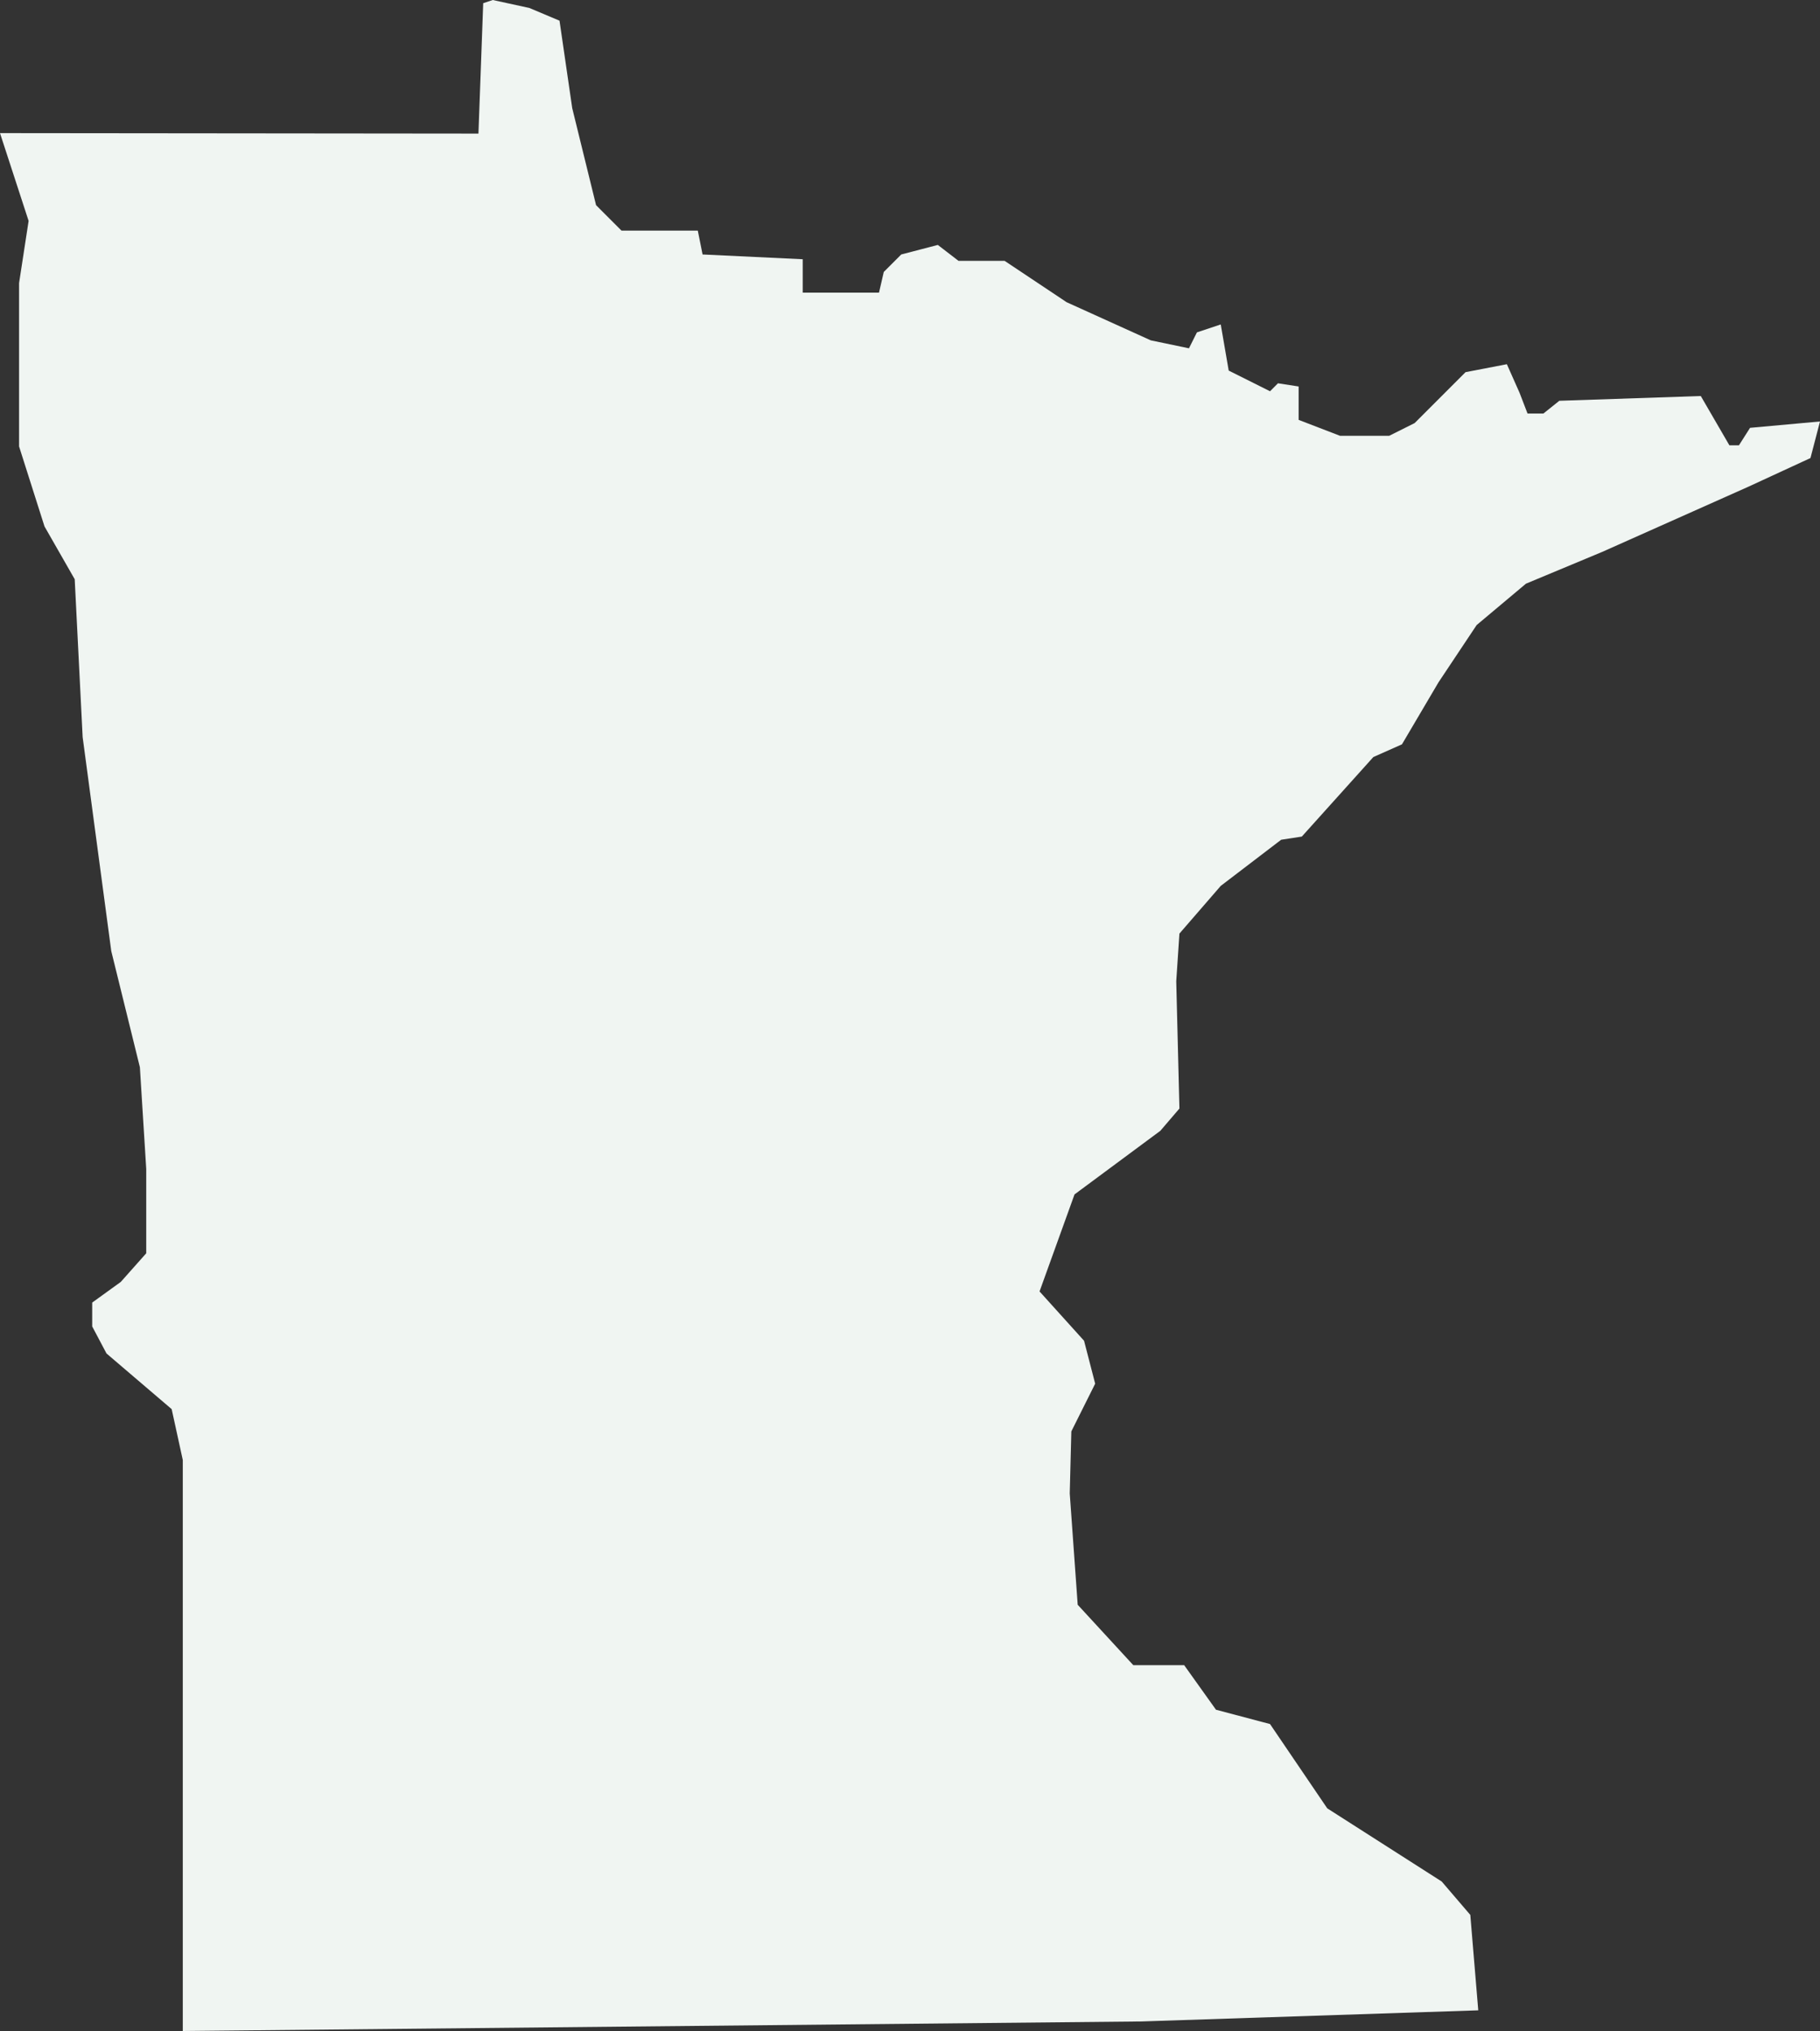 <?xml version="1.0" encoding="UTF-8"?>
<svg width="500px" height="558px" viewBox="0 0 500 558" version="1.1" xmlns="http://www.w3.org/2000/svg" xmlns:xlink="http://www.w3.org/1999/xlink">
    <rect x="0" y="0" width="500" height="558" fill="#333333" stroke="none"/>
    <!-- Generator: Sketch 49 (51002) - http://www.bohemiancoding.com/sketch -->
    <title>MN</title>
    <desc>Created with Sketch.</desc>
    <defs></defs>
    <g id="Styleguide" stroke="none" stroke-width="1" fill="none" fill-rule="evenodd">
        <g id="States" transform="translate(-1358, -939)" fill="#F0F5F2" fill-rule="nonzero">
            <polygon id="MN" points="1365.86 999.694 1363.24 1016.779 1363.24 1061.655 1370.227 1083.634 1378.524 1098.141 1380.707 1141.532 1388.568 1200.303 1396.428 1232.201 1398.175 1260.167 1398.175 1283.326 1391.188 1291.191 1383.328 1296.872 1383.328 1303.426 1387.258 1310.854 1405.162 1326.148 1408.218 1340.131 1408.218 1497 1671.537 1494.378 1764.114 1491.32 1761.93 1465.102 1754.07 1455.926 1722.629 1435.825 1706.908 1412.666 1692.061 1408.734 1683.328 1396.499 1669.354 1396.499 1654.07 1379.894 1651.886 1349.307 1652.323 1332.265 1658.873 1319.157 1655.817 1307.359 1643.59 1293.813 1653.197 1267.158 1676.777 1249.68 1682.017 1243.562 1681.144 1208.605 1682.017 1195.496 1693.371 1182.388 1709.965 1169.716 1715.642 1168.842 1735.293 1146.994 1743.153 1143.498 1753.197 1126.457 1763.677 1110.726 1777.214 1099.365 1798.175 1090.626 1838.349 1072.71 1855.38 1064.845 1858 1054.795 1838.786 1056.543 1835.729 1061.349 1833.109 1061.349 1825.249 1047.803 1786.384 1049.114 1782.017 1052.61 1777.651 1052.61 1775.467 1046.93 1771.974 1039.064 1760.62 1041.249 1746.646 1055.232 1739.659 1058.727 1726.122 1058.727 1714.769 1054.358 1714.769 1045.182 1709.092 1044.308 1706.908 1046.493 1695.555 1040.812 1693.371 1028.14 1686.821 1030.325 1684.638 1034.695 1674.157 1032.51 1651.013 1022.023 1633.983 1010.662 1621.319 1010.662 1615.642 1006.292 1605.598 1008.914 1600.795 1013.72 1599.485 1019.401 1578.524 1019.401 1578.524 1010.225 1551.013 1008.914 1549.703 1002.359 1528.742 1002.359 1521.755 995.368 1515.205 968.713 1511.712 944.681 1503.415 941.185 1493.371 939 1490.751 939.874 1489.441 975.705 1358 975.574"></polygon>
        </g>
    </g>
</svg>